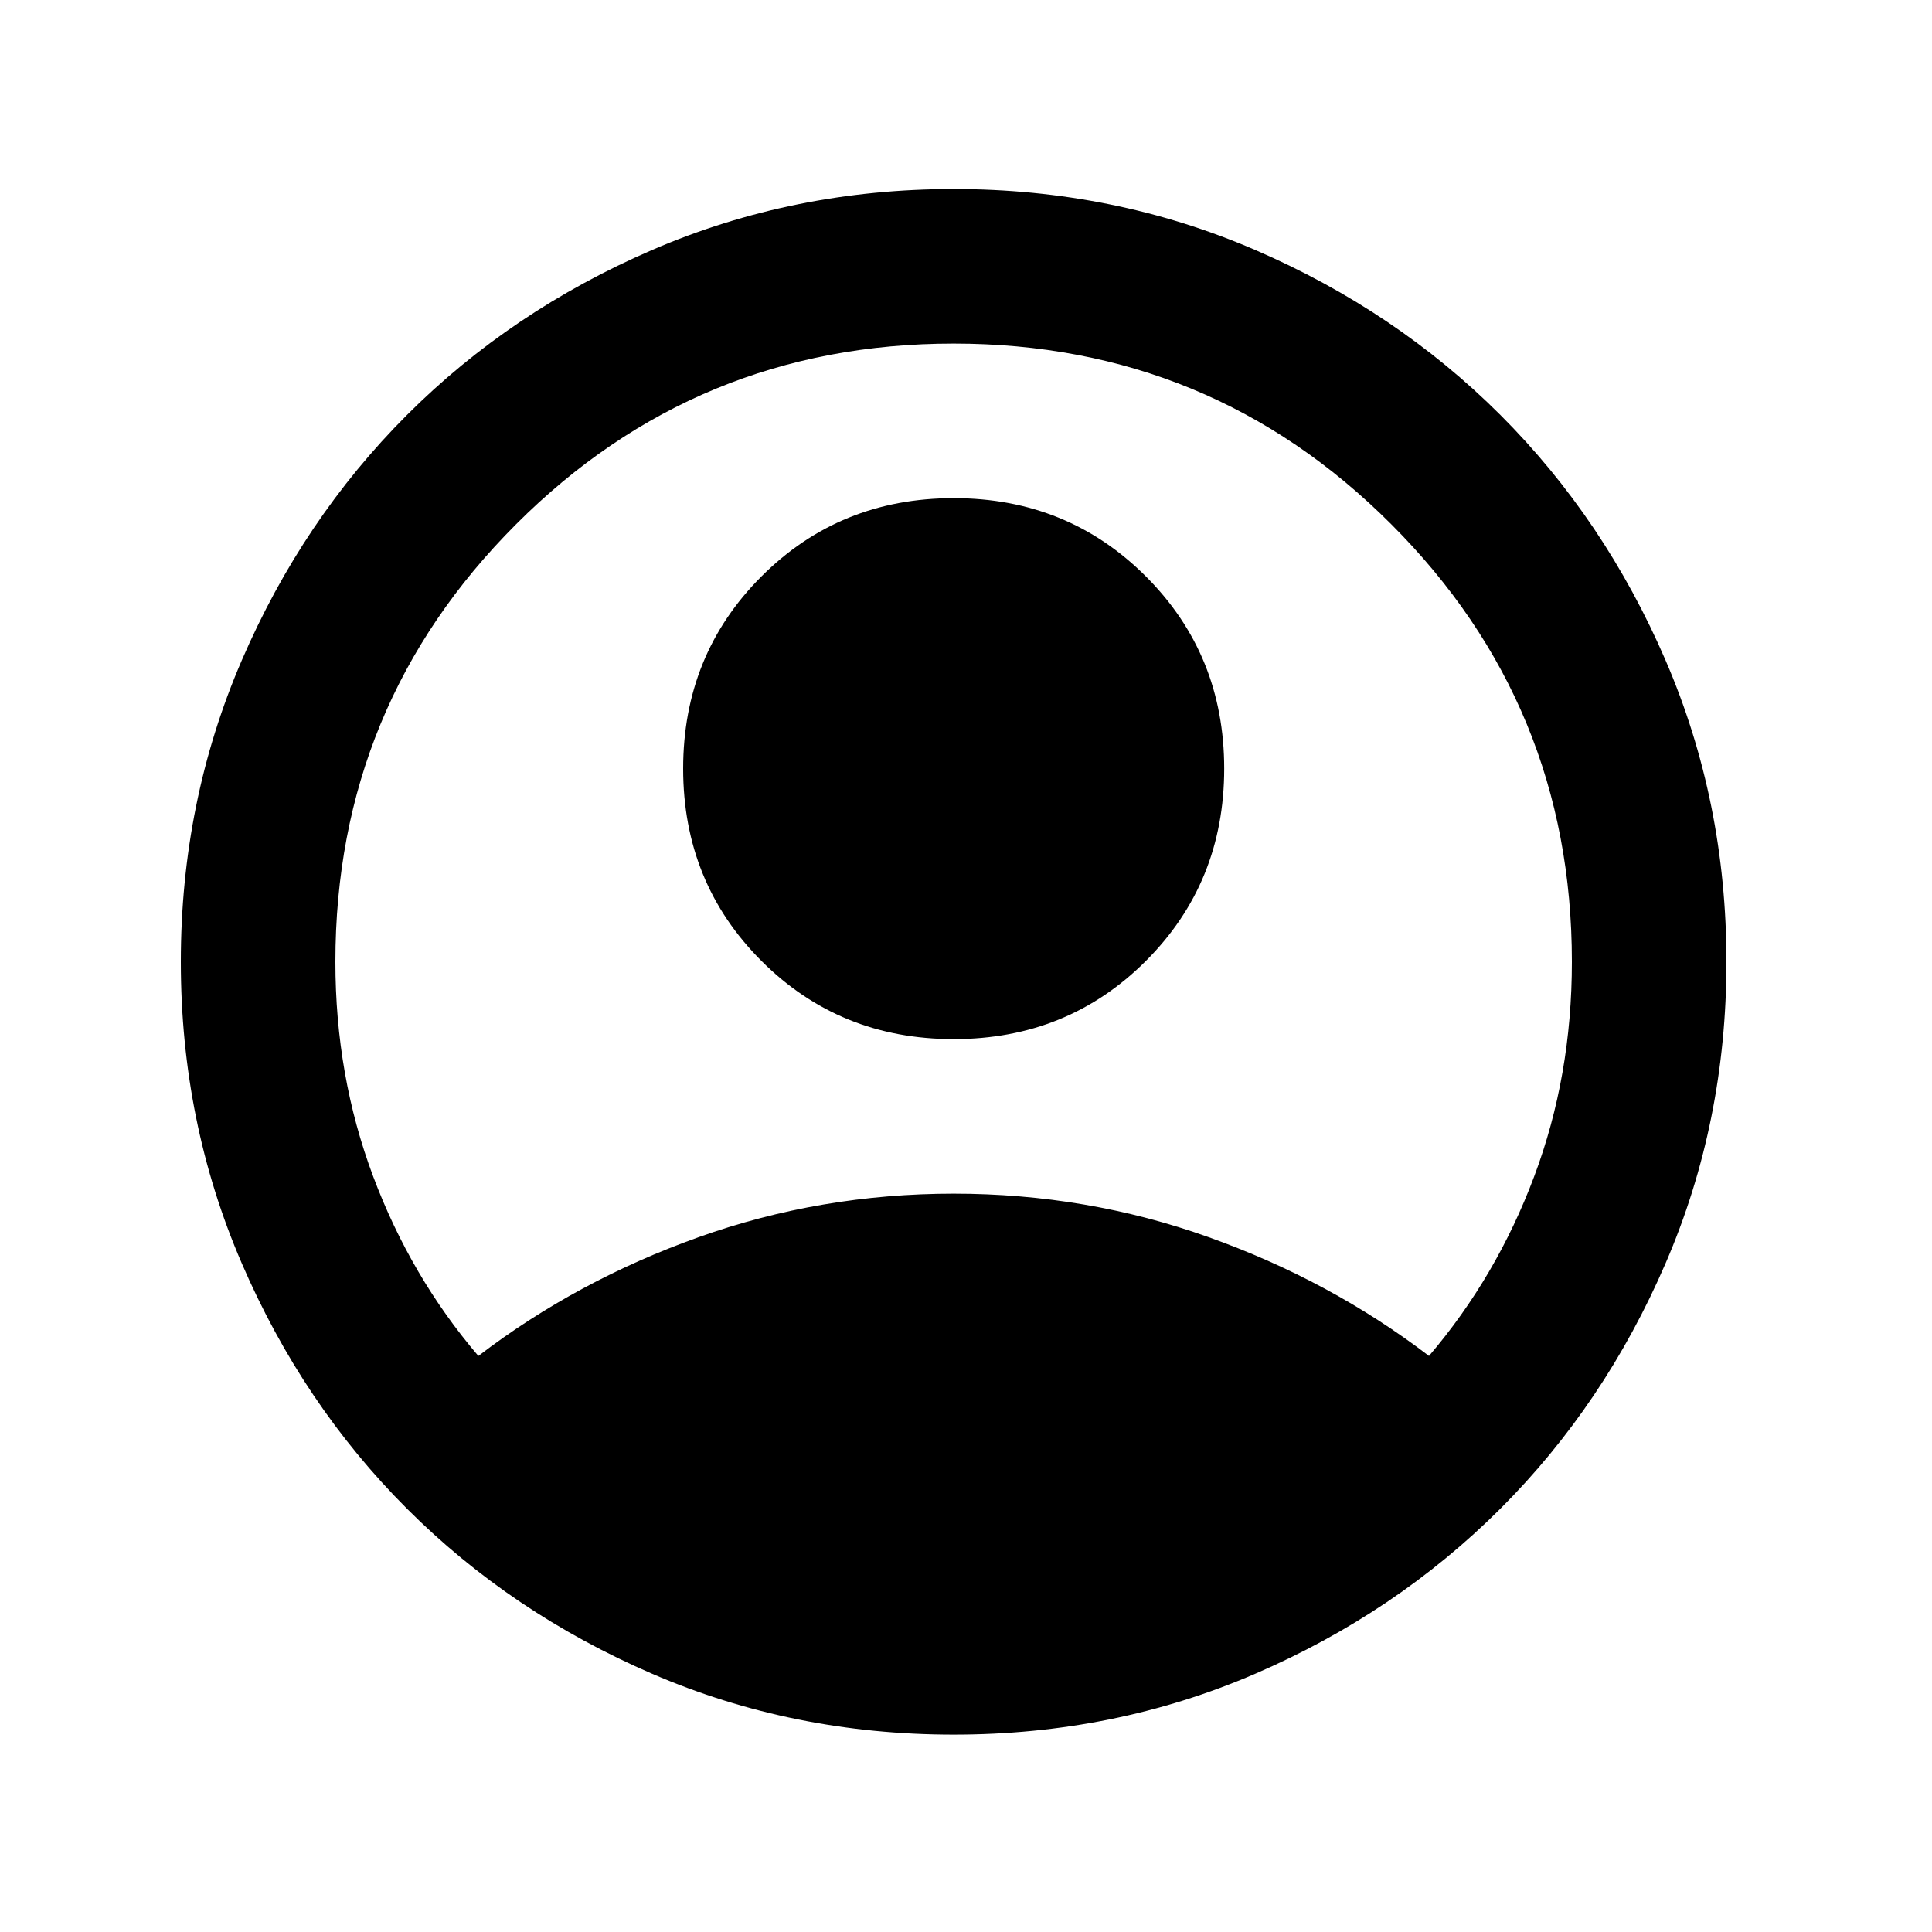 <svg width="25" height="25" viewBox="0 0 25 25" fill="none" xmlns="http://www.w3.org/2000/svg">
<mask id="mask0_12407_45964" style="mask-type:alpha" maskUnits="userSpaceOnUse" x="0" y="0" width="25" height="25">
<rect x="0.34" y="0.446" width="24" height="24" fill="#D9D9D9" style="fill:#D9D9D9;fill:color(display-p3 0.851 0.851 0.851);fill-opacity:1;"/>
</mask>
<g mask="url(#mask0_12407_45964)">
<path d="M6.19 17.546C7.04 16.896 7.99 16.384 9.04 16.009C10.091 15.634 11.191 15.446 12.341 15.446C13.491 15.446 14.591 15.634 15.64 16.009C16.691 16.384 17.64 16.896 18.491 17.546C19.074 16.863 19.528 16.088 19.853 15.221C20.178 14.354 20.34 13.43 20.34 12.446C20.34 10.229 19.561 8.342 18.003 6.784C16.445 5.225 14.557 4.446 12.341 4.446C10.124 4.446 8.236 5.225 6.678 6.784C5.12 8.342 4.34 10.229 4.34 12.446C4.34 13.43 4.503 14.354 4.828 15.221C5.153 16.088 5.607 16.863 6.19 17.546ZM12.341 13.446C11.357 13.446 10.528 13.109 9.853 12.434C9.178 11.759 8.84 10.93 8.84 9.946C8.84 8.963 9.178 8.134 9.853 7.459C10.528 6.784 11.357 6.446 12.341 6.446C13.324 6.446 14.153 6.784 14.828 7.459C15.503 8.134 15.841 8.963 15.841 9.946C15.841 10.93 15.503 11.759 14.828 12.434C14.153 13.109 13.324 13.446 12.341 13.446ZM12.341 22.446C10.957 22.446 9.657 22.184 8.44 21.659C7.224 21.134 6.165 20.421 5.265 19.521C4.365 18.621 3.653 17.563 3.128 16.346C2.603 15.13 2.34 13.829 2.34 12.446C2.34 11.063 2.603 9.763 3.128 8.546C3.653 7.329 4.365 6.271 5.265 5.371C6.165 4.471 7.224 3.759 8.44 3.234C9.657 2.709 10.957 2.446 12.341 2.446C13.724 2.446 15.024 2.709 16.241 3.234C17.457 3.759 18.515 4.471 19.416 5.371C20.316 6.271 21.028 7.329 21.553 8.546C22.078 9.763 22.34 11.063 22.34 12.446C22.34 13.829 22.078 15.13 21.553 16.346C21.028 17.563 20.316 18.621 19.416 19.521C18.515 20.421 17.457 21.134 16.241 21.659C15.024 22.184 13.724 22.446 12.341 22.446Z" fill="url(#paint0_linear_12407_45964)" style=""/>
</g>
<defs>
<linearGradient id="paint0_linear_12407_45964" x1="12.341" y1="2.446" x2="12.341" y2="22.446" gradientUnits="userSpaceOnUse">
<stop stop-color="#5991FF" style="stop-color:#5991FF;stop-color:color(display-p3 0.348 0.569 1);stop-opacity:1;"/>
<stop offset="1" stop-color="#035EC9" style="stop-color:#035EC9;stop-color:color(display-p3 0.012 0.368 0.789);stop-opacity:1;"/>
</linearGradient>
</defs>
</svg>
